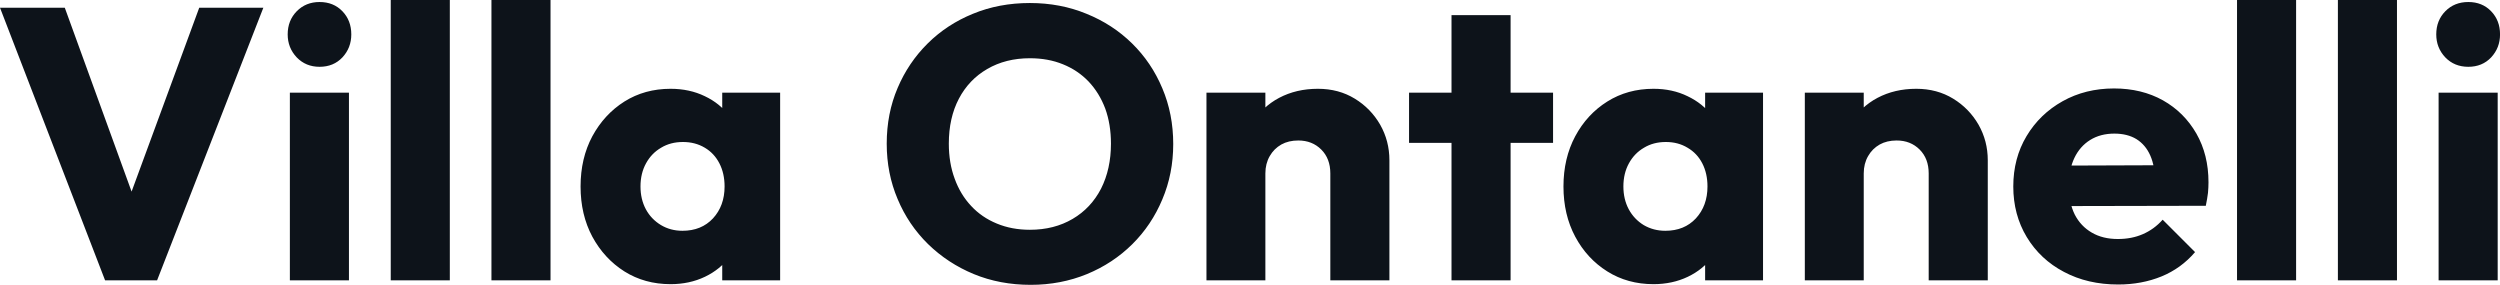<svg fill="#0D131A" viewBox="0 0 148.948 16.974" height="100%" width="100%" xmlns="http://www.w3.org/2000/svg"><path preserveAspectRatio="none" d="M9.36 16.70L6.26 16.70L0 0.46L3.86 0.46L8.63 13.59L7.04 13.59L11.87 0.46L15.69 0.46L9.36 16.70ZM20.79 16.70L17.27 16.70L17.27 5.52L20.79 5.52L20.79 16.70ZM19.04 3.98L19.04 3.98Q18.22 3.98 17.68 3.42Q17.14 2.85 17.14 2.05L17.14 2.05Q17.14 1.22 17.68 0.67Q18.22 0.12 19.04 0.12L19.04 0.12Q19.87 0.12 20.40 0.67Q20.93 1.22 20.93 2.05L20.93 2.05Q20.93 2.85 20.40 3.42Q19.87 3.98 19.04 3.98ZM26.80 16.70L23.28 16.70L23.28 0L26.80 0L26.80 16.70ZM32.80 16.70L29.28 16.70L29.28 0L32.80 0L32.80 16.70ZM39.95 16.93L39.95 16.93Q38.41 16.93 37.20 16.17Q36.00 15.41 35.29 14.10Q34.59 12.79 34.59 11.11L34.59 11.11Q34.59 9.43 35.29 8.12Q36.00 6.81 37.20 6.05Q38.41 5.29 39.95 5.29L39.95 5.29Q41.08 5.29 41.99 5.73Q42.90 6.16 43.47 6.93Q44.05 7.71 44.11 8.69L44.11 8.69L44.11 13.52Q44.05 14.51 43.48 15.28Q42.92 16.05 42.00 16.49Q41.08 16.93 39.95 16.93ZM40.66 13.75L40.66 13.75Q41.79 13.75 42.48 13.01Q43.17 12.26 43.17 11.11L43.17 11.11Q43.17 10.33 42.86 9.73Q42.55 9.13 41.99 8.80Q41.42 8.46 40.69 8.46L40.69 8.46Q39.95 8.46 39.39 8.80Q38.82 9.13 38.49 9.73Q38.16 10.33 38.16 11.11L38.16 11.11Q38.16 11.87 38.48 12.47Q38.80 13.06 39.38 13.41Q39.95 13.75 40.66 13.75ZM46.48 16.70L43.03 16.70L43.03 13.69L43.56 10.97L43.03 8.26L43.03 5.52L46.48 5.52L46.48 16.70ZM61.41 16.97L61.41 16.97Q59.57 16.97 58.02 16.33Q56.47 15.69 55.29 14.54Q54.12 13.39 53.48 11.86Q52.83 10.33 52.83 8.56L52.83 8.56Q52.83 6.76 53.48 5.24Q54.12 3.73 55.27 2.59Q56.42 1.45 57.97 0.82Q59.52 0.18 61.36 0.18L61.36 0.18Q63.18 0.18 64.73 0.82Q66.29 1.45 67.45 2.59Q68.61 3.73 69.25 5.26Q69.90 6.79 69.90 8.58L69.90 8.58Q69.90 10.35 69.25 11.88Q68.61 13.41 67.46 14.55Q66.31 15.69 64.76 16.33Q63.20 16.97 61.41 16.97ZM61.36 13.69L61.36 13.69Q62.81 13.69 63.91 13.04Q65.00 12.40 65.60 11.24Q66.19 10.07 66.19 8.56L66.19 8.56Q66.19 7.41 65.85 6.47Q65.50 5.54 64.86 4.86Q64.22 4.19 63.33 3.83Q62.45 3.47 61.36 3.47L61.36 3.47Q59.92 3.47 58.82 4.11Q57.73 4.74 57.13 5.88Q56.53 7.02 56.53 8.56L56.53 8.56Q56.53 9.71 56.88 10.65Q57.22 11.59 57.86 12.27Q58.49 12.95 59.39 13.32Q60.28 13.69 61.36 13.69ZM82.78 16.70L79.26 16.70L79.26 10.33Q79.26 9.45 78.72 8.91Q78.18 8.37 77.35 8.37L77.35 8.37Q76.77 8.37 76.34 8.61Q75.90 8.86 75.65 9.30Q75.39 9.75 75.39 10.33L75.39 10.33L74.04 9.66Q74.04 8.35 74.61 7.36Q75.19 6.37 76.21 5.83Q77.23 5.29 78.52 5.29L78.52 5.29Q79.76 5.29 80.72 5.88Q81.67 6.46 82.23 7.43Q82.78 8.40 82.78 9.55L82.78 9.55L82.78 16.70ZM75.39 16.70L71.88 16.70L71.88 5.52L75.39 5.52L75.39 16.70ZM90.00 16.70L86.48 16.70L86.48 0.90L90.00 0.90L90.00 16.70ZM92.53 8.51L83.95 8.51L83.95 5.52L92.53 5.52L92.53 8.51ZM98.51 16.93L98.51 16.93Q96.97 16.93 95.76 16.17Q94.55 15.41 93.85 14.10Q93.15 12.79 93.15 11.11L93.15 11.11Q93.15 9.43 93.85 8.12Q94.55 6.81 95.76 6.05Q96.97 5.29 98.51 5.29L98.51 5.29Q99.64 5.29 100.54 5.73Q101.45 6.16 102.03 6.93Q102.60 7.71 102.67 8.69L102.67 8.69L102.67 13.52Q102.60 14.51 102.04 15.28Q101.48 16.05 100.56 16.49Q99.64 16.93 98.51 16.93ZM99.22 13.75L99.22 13.75Q100.35 13.75 101.04 13.01Q101.73 12.26 101.73 11.11L101.73 11.11Q101.73 10.33 101.42 9.73Q101.11 9.13 100.54 8.80Q99.98 8.46 99.25 8.46L99.25 8.46Q98.51 8.46 97.95 8.80Q97.38 9.13 97.05 9.73Q96.72 10.33 96.72 11.11L96.72 11.11Q96.72 11.87 97.04 12.47Q97.36 13.06 97.93 13.41Q98.51 13.75 99.22 13.75ZM105.04 16.70L101.59 16.70L101.59 13.69L102.12 10.97L101.59 8.26L101.59 5.52L105.04 5.52L105.04 16.70ZM118.43 16.70L114.91 16.70L114.91 10.33Q114.91 9.45 114.37 8.91Q113.83 8.37 113.00 8.37L113.00 8.37Q112.42 8.37 111.99 8.61Q111.55 8.86 111.30 9.30Q111.04 9.75 111.04 10.33L111.04 10.33L109.69 9.66Q109.69 8.35 110.26 7.36Q110.84 6.37 111.86 5.83Q112.88 5.29 114.17 5.29L114.17 5.29Q115.41 5.29 116.37 5.88Q117.32 6.46 117.88 7.43Q118.43 8.40 118.43 9.55L118.43 9.55L118.43 16.70ZM111.04 16.70L107.53 16.70L107.53 5.52L111.04 5.52L111.04 16.70ZM126.20 16.95L126.20 16.95Q124.38 16.95 122.97 16.20Q121.56 15.46 120.75 14.12Q119.95 12.79 119.95 11.11L119.95 11.11Q119.95 9.43 120.74 8.11Q121.53 6.79 122.89 6.03Q124.25 5.27 125.95 5.27L125.95 5.27Q127.60 5.27 128.87 5.98Q130.13 6.69 130.86 7.96Q131.58 9.22 131.58 10.86L131.58 10.86Q131.58 11.16 131.55 11.49Q131.51 11.82 131.42 12.26L131.42 12.26L121.79 12.28L121.79 9.87L129.93 9.84L128.41 10.86Q128.39 9.89 128.11 9.26Q127.83 8.63 127.29 8.29Q126.75 7.96 125.97 7.96L125.97 7.96Q125.14 7.96 124.53 8.34Q123.92 8.72 123.59 9.41Q123.26 10.10 123.26 11.09L123.26 11.09Q123.26 12.07 123.61 12.78Q123.97 13.48 124.63 13.86Q125.28 14.24 126.18 14.24L126.18 14.24Q127.01 14.24 127.67 13.95Q128.34 13.66 128.85 13.09L128.85 13.09L130.78 15.02Q129.95 15.99 128.78 16.47Q127.60 16.95 126.20 16.95ZM136.80 16.70L133.28 16.70L133.28 0L136.80 0L136.80 16.70ZM142.81 16.70L139.29 16.70L139.29 0L142.81 0L142.81 16.70ZM148.81 16.70L145.29 16.70L145.29 5.52L148.81 5.52L148.81 16.70ZM147.06 3.98L147.06 3.98Q146.23 3.98 145.69 3.42Q145.15 2.85 145.15 2.05L145.15 2.05Q145.15 1.22 145.69 0.67Q146.23 0.12 147.06 0.12L147.06 0.12Q147.89 0.12 148.42 0.67Q148.95 1.22 148.95 2.05L148.95 2.05Q148.95 2.85 148.42 3.42Q147.89 3.98 147.06 3.98Z"></path></svg>